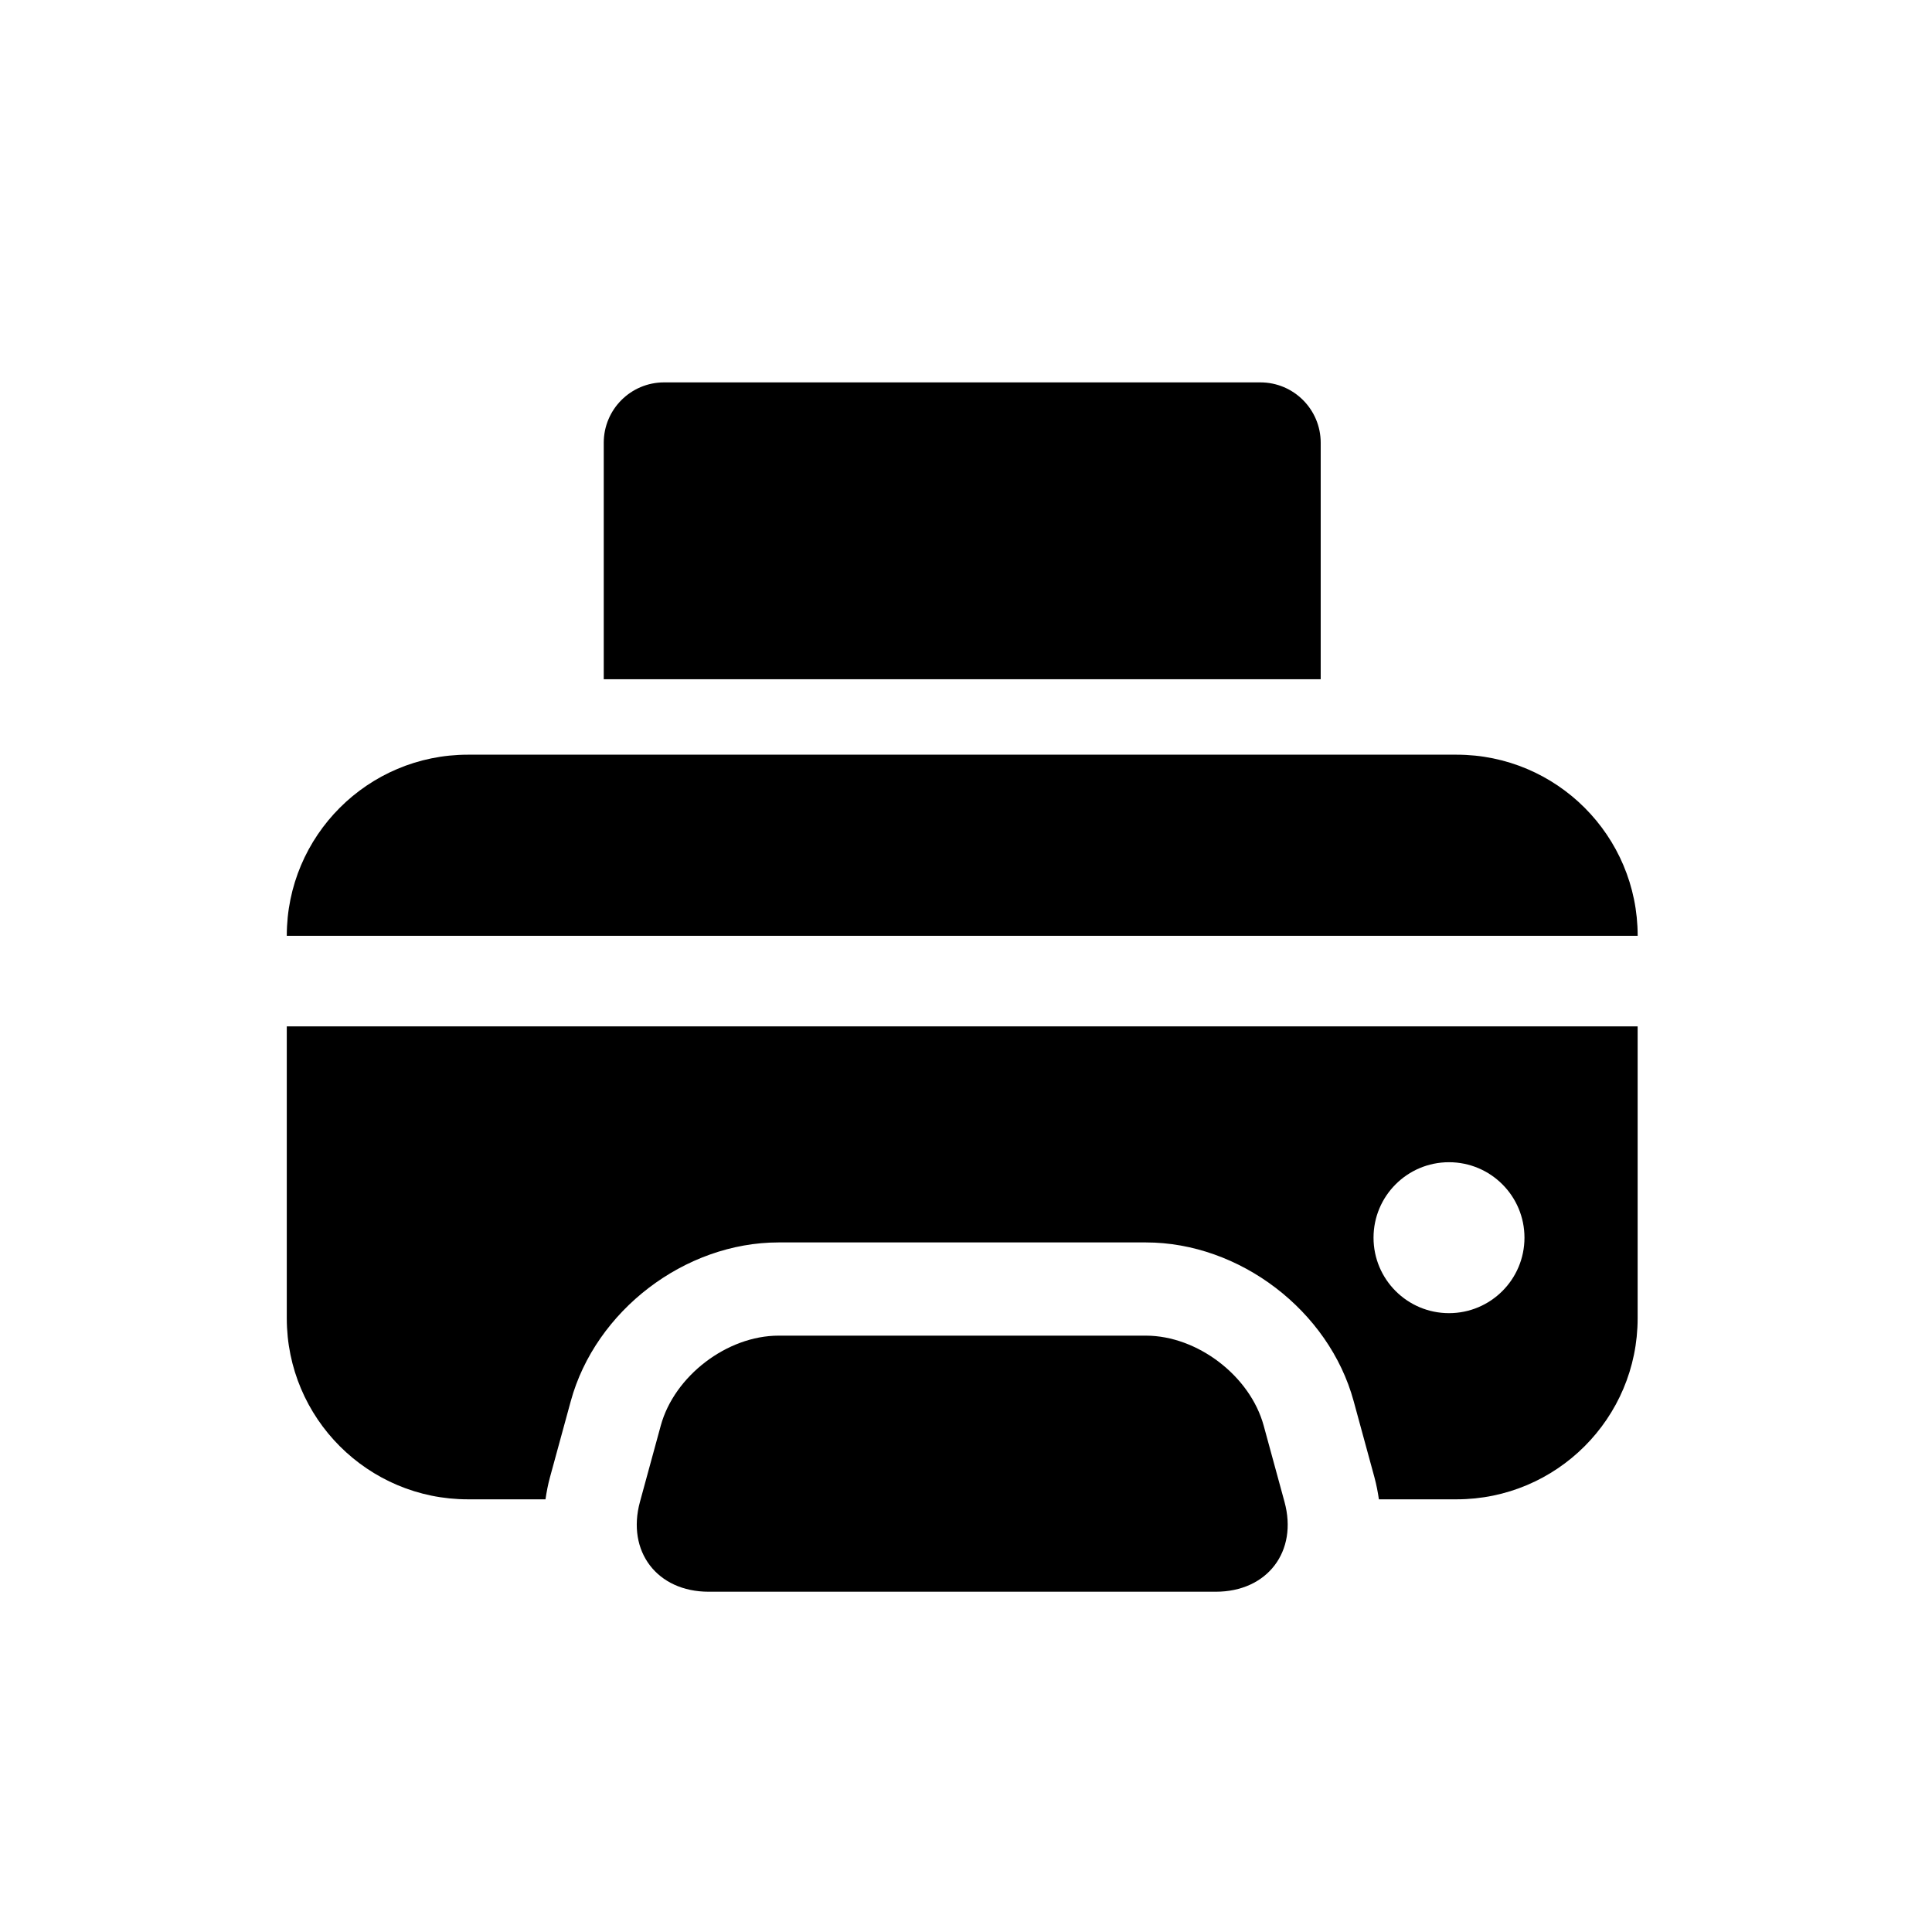 <?xml version="1.0" encoding="utf-8"?>
<!-- Generator: Adobe Illustrator 16.0.4, SVG Export Plug-In . SVG Version: 6.00 Build 0)  -->
<!DOCTYPE svg PUBLIC "-//W3C//DTD SVG 1.1//EN" "http://www.w3.org/Graphics/SVG/1.1/DTD/svg11.dtd">
<svg version="1.1" id="Capa_1" xmlns="http://www.w3.org/2000/svg" xmlns:xlink="http://www.w3.org/1999/xlink" x="0px" y="0px"
	 width="64px" height="64px" viewBox="0 0 64 64" enable-background="new 0 0 64 64" xml:space="preserve">
<g>
	<path d="M9.5,43.667c0,3.313,2.686,6,6,6h2.57c0.036-0.244,0.082-0.489,0.149-0.733l0.689-2.521
		c0.819-2.996,3.778-5.256,6.884-5.256h12.166c3.106,0,6.065,2.259,6.883,5.255l0.688,2.522c0.066,0.244,0.113,0.489,0.149,0.733
		h2.571c3.314,0,6-2.687,6-6V34H9.5V43.667z M48,38.5c1.381,0,2.5,1.119,2.5,2.5s-1.119,2.5-2.5,2.5s-2.5-1.119-2.5-2.5
		S46.619,38.5,48,38.5z"/>
	<path d="M48.25,25H15.5c-3.314,0-6,2.686-6,6h44.75C54.25,27.686,51.564,25,48.25,25z"/>
	<path d="M37.958,44.245H25.793c-1.707,0-3.454,1.334-3.904,2.979L21.2,49.748c-0.45,1.646,0.569,2.98,2.275,2.98h16.8
		c1.707,0,2.726-1.334,2.275-2.98l-0.689-2.523C41.412,45.579,39.664,44.245,37.958,44.245z"/>
	<path d="M43.75,14.667c0-1.105-0.895-2-2-2H22c-1.105,0-2,0.895-2,2V22.5h23.75V14.667z"/>
</g>
</svg>
